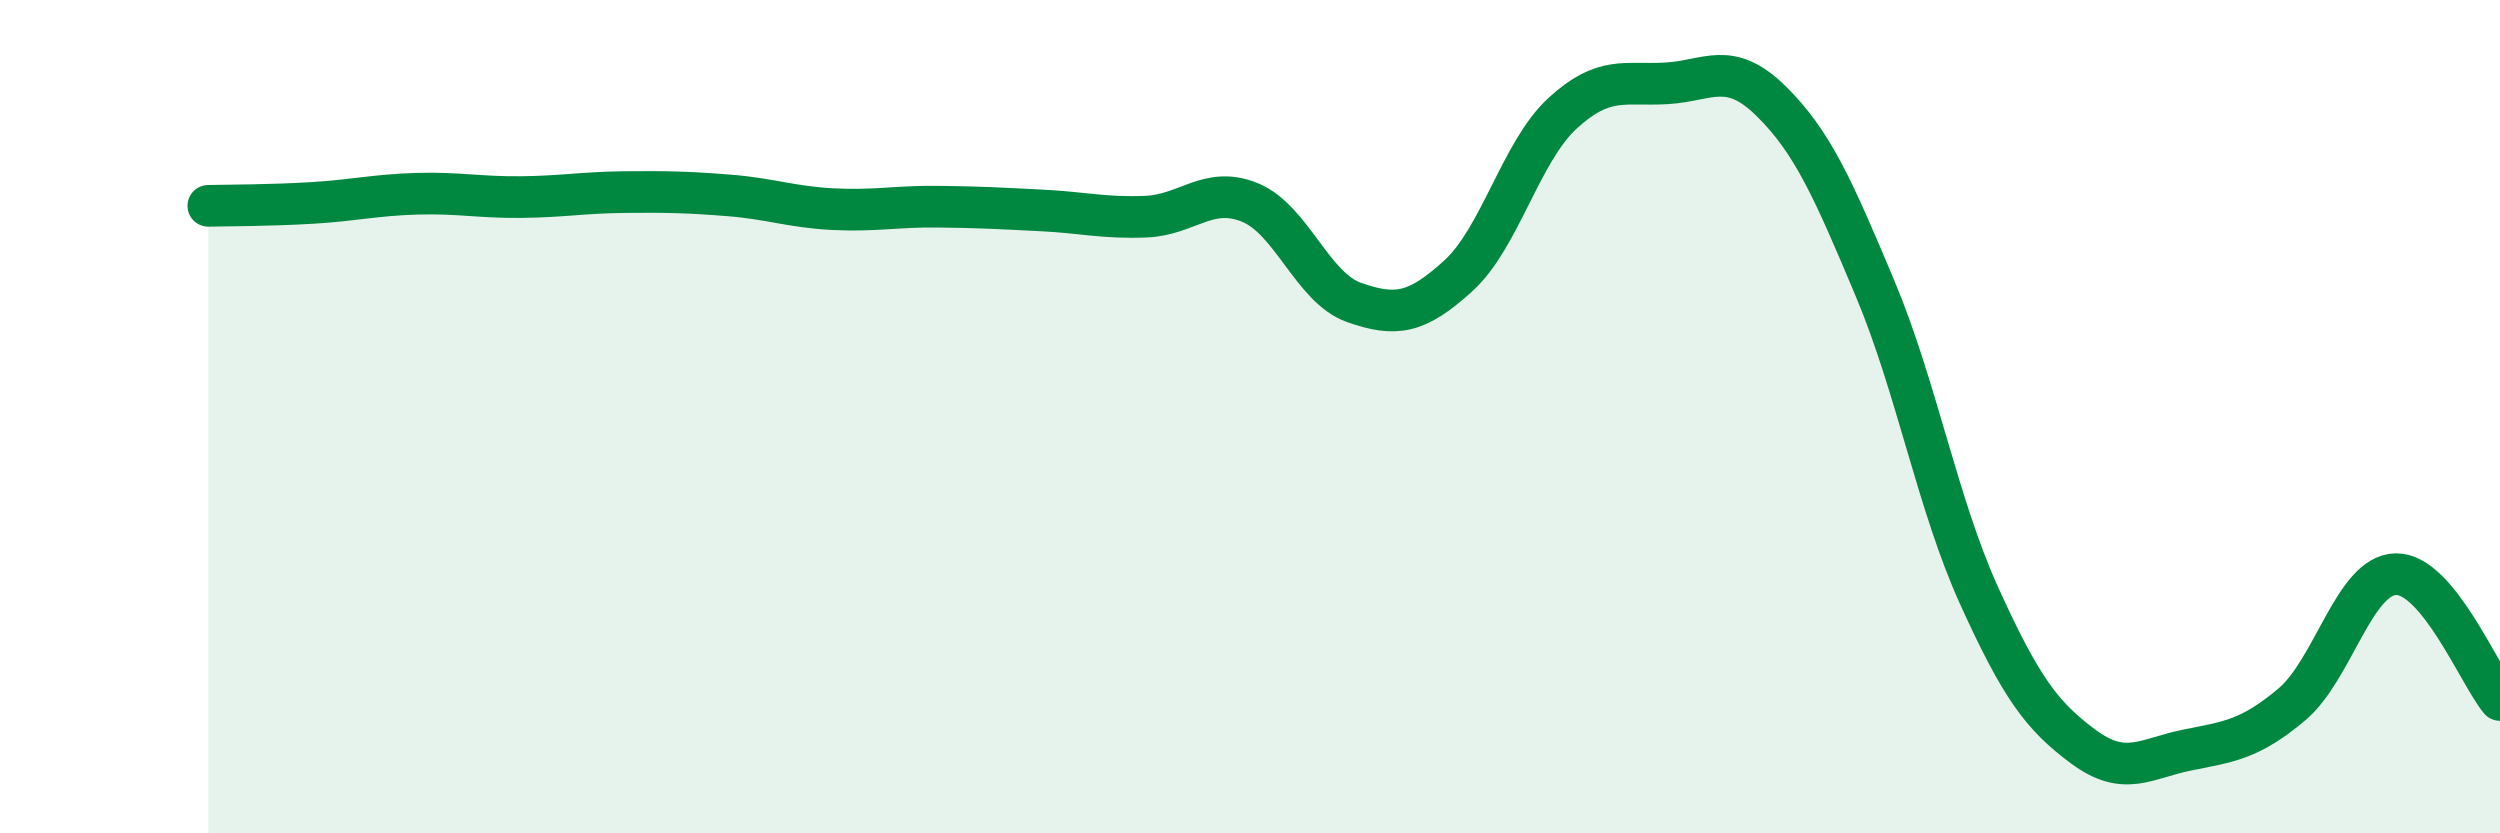 
    <svg width="60" height="20" viewBox="0 0 60 20" xmlns="http://www.w3.org/2000/svg">
      <path
        d="M 5,4.94 C 5.5,4.93 6.5,4.93 7.5,4.87 C 8.5,4.81 9,4.68 10,4.65 C 11,4.62 11.5,4.74 12.5,4.73 C 13.5,4.72 14,4.62 15,4.61 C 16,4.6 16.5,4.61 17.5,4.69 C 18.5,4.77 19,4.97 20,5.02 C 21,5.07 21.5,4.95 22.5,4.96 C 23.5,4.97 24,5 25,5.05 C 26,5.1 26.5,5.24 27.5,5.2 C 28.5,5.16 29,4.45 30,4.86 C 31,5.27 31.5,6.91 32.5,7.26 C 33.5,7.61 34,7.53 35,6.62 C 36,5.71 36.5,3.64 37.5,2.72 C 38.5,1.8 39,2.06 40,2 C 41,1.94 41.5,1.44 42.5,2.42 C 43.5,3.4 44,4.54 45,6.92 C 46,9.3 46.5,12.1 47.5,14.3 C 48.5,16.5 49,17.18 50,17.92 C 51,18.66 51.5,18.2 52.5,18 C 53.5,17.8 54,17.75 55,16.91 C 56,16.07 56.5,13.8 57.5,13.78 C 58.5,13.76 59.5,16.2 60,16.8L60 20L5 20Z"
        fill="#008740"
        opacity="0.1"
        stroke-linecap="round"
        stroke-linejoin="round"
      />
      <path
        d="M 5,4.94 C 5.5,4.93 6.5,4.93 7.5,4.87 C 8.5,4.81 9,4.68 10,4.65 C 11,4.62 11.5,4.74 12.5,4.73 C 13.5,4.72 14,4.62 15,4.61 C 16,4.6 16.5,4.61 17.5,4.69 C 18.5,4.77 19,4.97 20,5.02 C 21,5.07 21.5,4.95 22.5,4.96 C 23.5,4.97 24,5 25,5.05 C 26,5.1 26.5,5.24 27.5,5.2 C 28.5,5.16 29,4.45 30,4.86 C 31,5.27 31.5,6.91 32.5,7.26 C 33.5,7.61 34,7.53 35,6.62 C 36,5.71 36.5,3.64 37.5,2.72 C 38.5,1.8 39,2.06 40,2 C 41,1.94 41.5,1.44 42.5,2.42 C 43.5,3.4 44,4.54 45,6.92 C 46,9.3 46.5,12.1 47.5,14.3 C 48.5,16.5 49,17.18 50,17.92 C 51,18.66 51.5,18.2 52.5,18 C 53.5,17.8 54,17.75 55,16.91 C 56,16.07 56.5,13.8 57.5,13.78 C 58.5,13.76 59.5,16.2 60,16.8"
        stroke="#008740"
        stroke-width="1"
        fill="none"
        stroke-linecap="round"
        stroke-linejoin="round"
      />
    </svg>
  